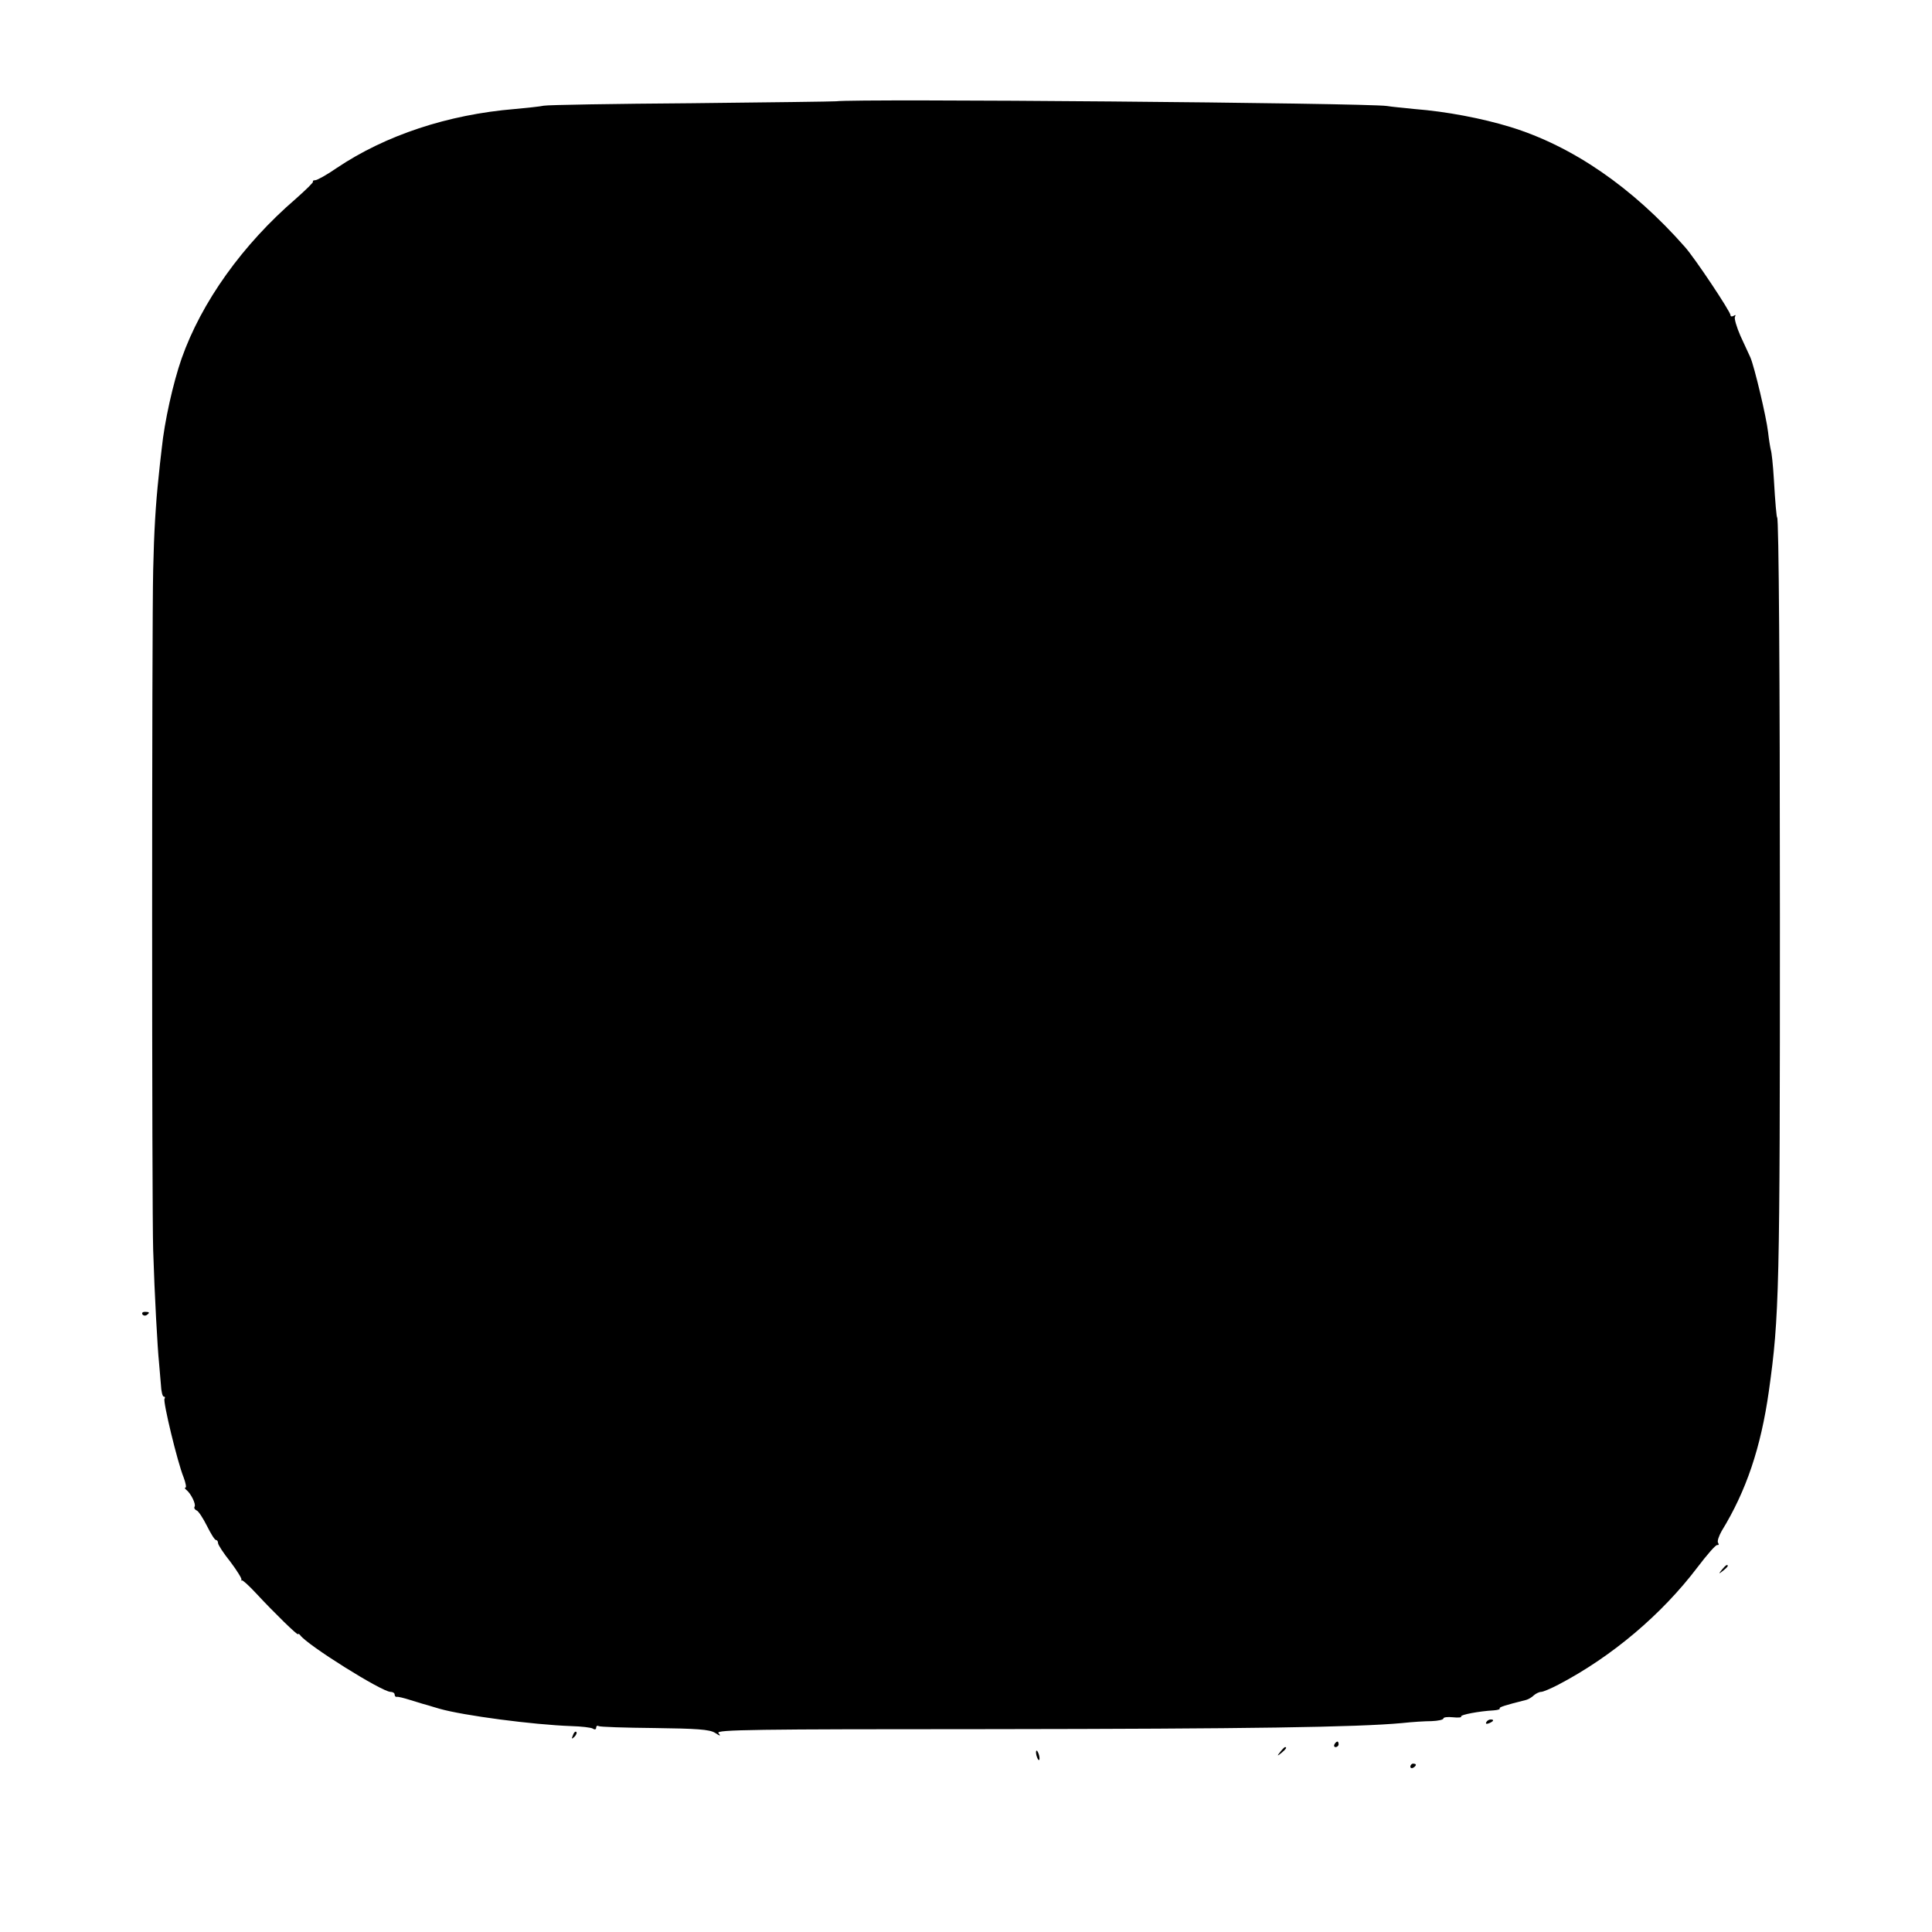 <?xml version="1.0" standalone="no"?>
<!DOCTYPE svg PUBLIC "-//W3C//DTD SVG 20010904//EN"
 "http://www.w3.org/TR/2001/REC-SVG-20010904/DTD/svg10.dtd">
<svg version="1.0" xmlns="http://www.w3.org/2000/svg"
 width="700pt" height="700pt" viewBox="0 0 700 700"
 preserveAspectRatio="xMidYMid meet">
<g transform="translate(0,700) scale(0.1,-0.1)"
fill="#000000" stroke="none">
<path d="M3029 6633 c-8 -1 -243 -4 -524 -7 -280 -2 -521 -6 -535 -9 -14 -3
-61 -8 -105 -12 -242 -20 -468 -95 -644 -213 -36 -25 -72 -45 -79 -45 -6 0
-10 -2 -8 -5 3 -2 -26 -30 -62 -62 -194 -167 -342 -375 -414 -579 -31 -89 -62
-228 -72 -326 -4 -33 -9 -78 -11 -100 -11 -102 -17 -202 -20 -340 -5 -206 -5
-2323 0 -2465 5 -163 16 -358 21 -405 2 -22 5 -59 7 -82 1 -24 6 -43 10 -43 5
0 6 -4 3 -8 -6 -10 47 -230 69 -284 8 -21 11 -38 7 -38 -4 0 -2 -4 3 -8 16
-12 36 -52 30 -61 -3 -5 1 -11 8 -14 6 -2 23 -28 37 -56 14 -28 28 -51 33 -51
4 0 7 -5 7 -11 0 -6 20 -37 45 -68 24 -32 42 -61 40 -65 -3 -3 -2 -4 1 -2 3 2
26 -19 52 -47 66 -71 152 -155 152 -148 0 3 4 1 8 -4 26 -36 296 -205 327
-205 8 0 15 -4 15 -10 0 -5 3 -9 8 -8 4 1 25 -4 47 -11 42 -13 55 -17 67 -20
4 -1 22 -7 40 -12 88 -25 339 -58 478 -63 36 -1 71 -5 78 -9 7 -5 12 -3 12 3
0 6 4 9 9 6 4 -3 95 -6 202 -7 153 -2 199 -5 219 -17 20 -13 23 -13 13 -1 -10
12 125 14 990 14 930 1 1325 7 1487 22 36 4 84 7 107 7 24 1 43 5 43 10 0 4
15 6 34 4 19 -2 33 -1 30 3 -3 6 64 19 118 22 14 1 24 4 22 7 -5 4 20 12 96
31 8 2 21 10 28 17 7 6 19 12 26 12 7 0 35 12 62 26 195 102 375 255 504 425
35 46 67 83 72 81 5 -1 7 2 3 8 -4 6 3 25 13 43 89 145 142 302 171 507 38
270 40 364 40 1715 0 884 -4 1450 -10 1450 -2 0 -7 52 -12 140 -3 50 -8 97
-11 105 -2 8 -7 38 -10 65 -6 53 -49 235 -64 270 -5 11 -21 46 -36 78 -14 32
-23 63 -20 69 4 7 2 8 -4 4 -7 -4 -12 -3 -12 2 0 13 -130 208 -165 247 -190
216 -408 366 -633 435 -101 31 -231 56 -347 65 -38 4 -83 8 -100 11 -77 11
-1924 27 -1996 17z"/>
<path d="M516 2238 c3 -5 10 -6 15 -3 13 9 11 12 -6 12 -8 0 -12 -4 -9 -9z"/>
<path d="M6239 1313 c-13 -16 -12 -17 4 -4 9 7 17 15 17 17 0 8 -8 3 -21 -13z"/>
<path d="M5385 760 c-3 -6 1 -7 9 -4 18 7 21 14 7 14 -6 0 -13 -4 -16 -10z"/>
<path d="M2076 713 c-6 -14 -5 -15 5 -6 7 7 10 15 7 18 -3 3 -9 -2 -12 -12z"/>
<path d="M4835 680 c-3 -5 -1 -10 4 -10 6 0 11 5 11 10 0 6 -2 10 -4 10 -3 0
-8 -4 -11 -10z"/>
<path d="M4639 653 c-13 -16 -12 -17 4 -4 16 13 21 21 13 21 -2 0 -10 -8 -17
-17z"/>
<path d="M3754 646 c1 -8 5 -18 8 -22 4 -3 5 1 4 10 -1 8 -5 18 -8 22 -4 3 -5
-1 -4 -10z"/>
<path d="M5110 599 c0 -5 5 -7 10 -4 6 3 10 8 10 11 0 2 -4 4 -10 4 -5 0 -10
-5 -10 -11z"/>
</g>
</svg>
